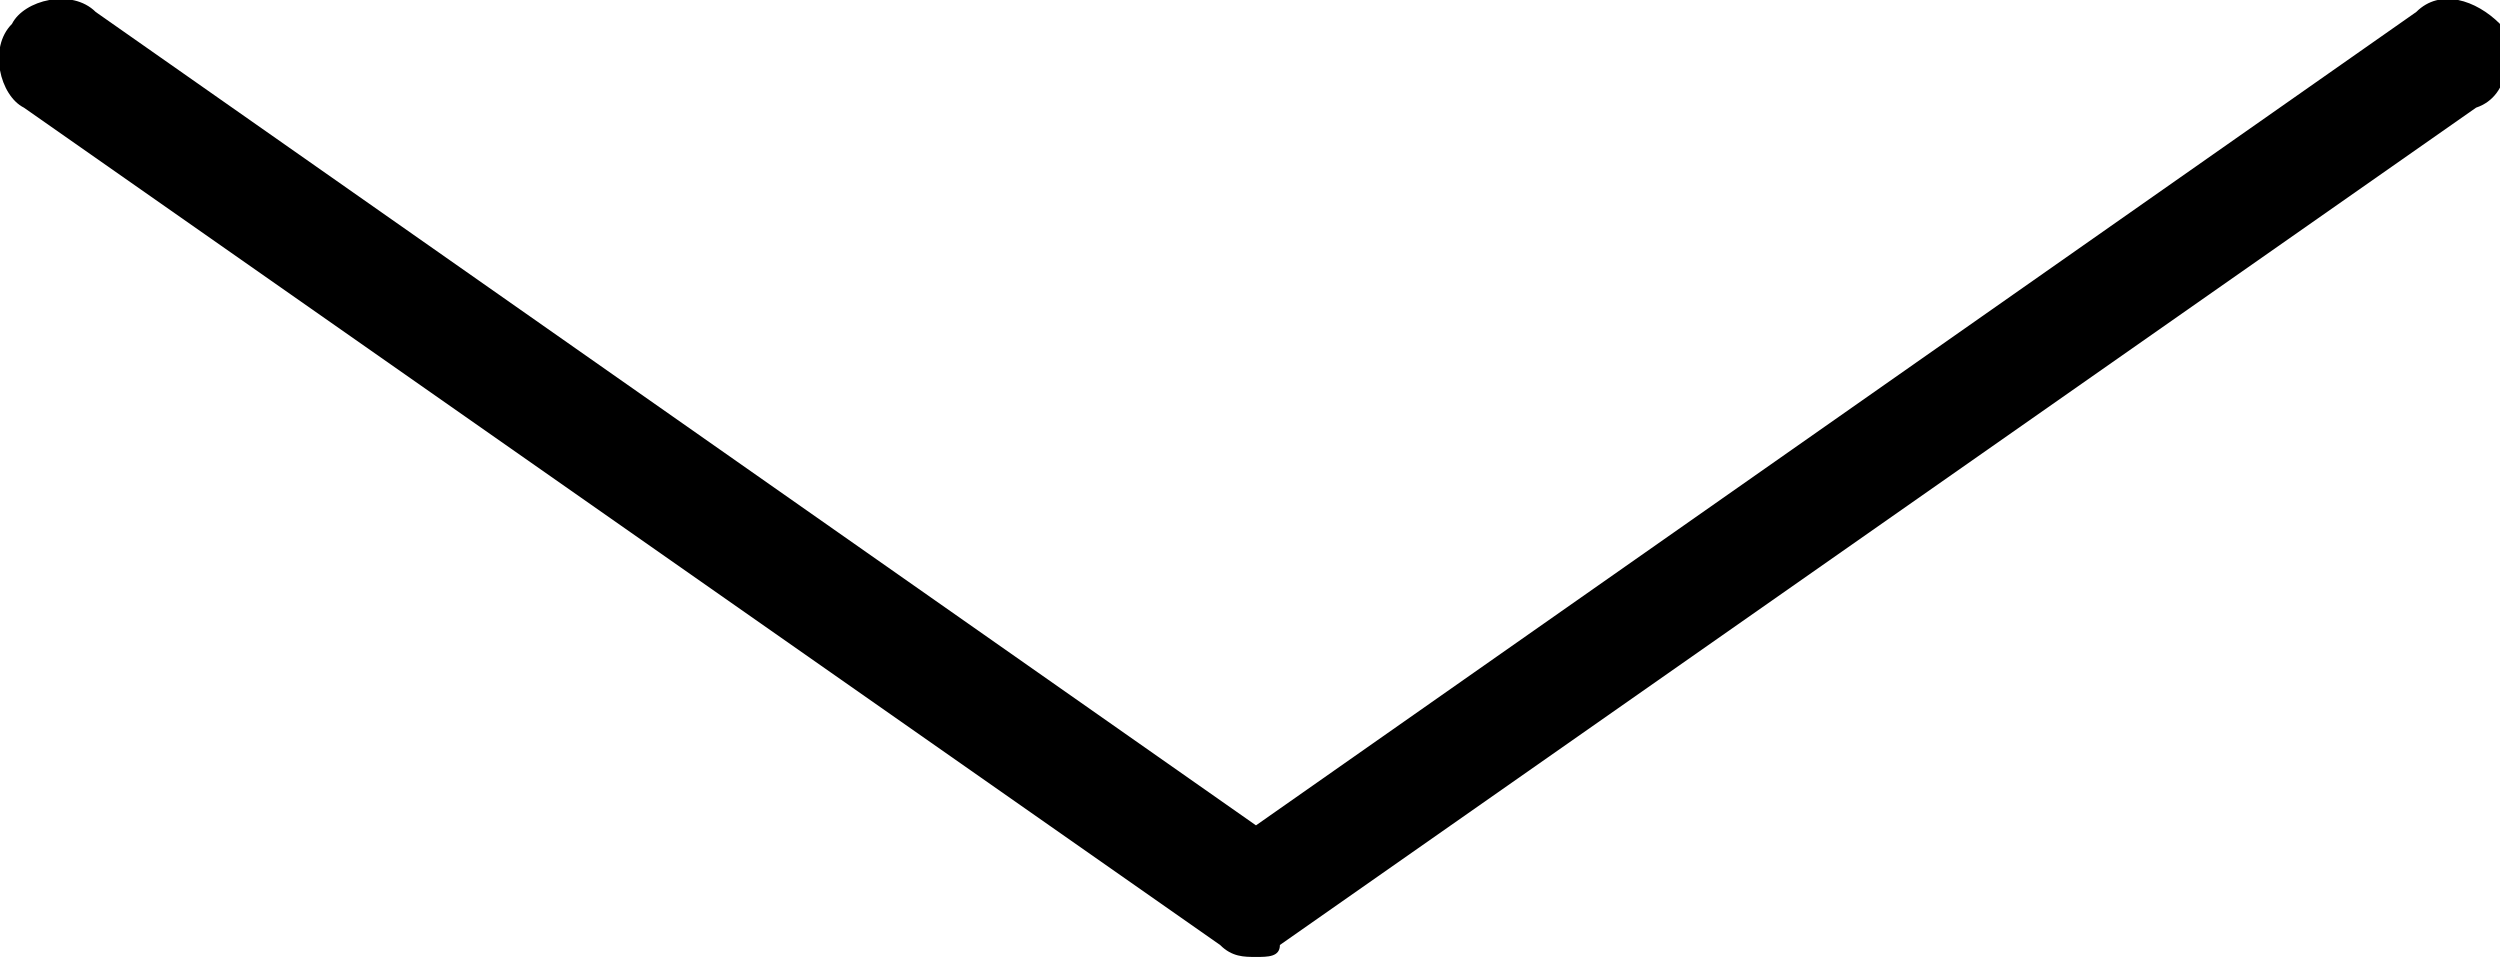<?xml version="1.0" encoding="utf-8"?>
<!-- Generator: Adobe Illustrator 18.0.0, SVG Export Plug-In . SVG Version: 6.00 Build 0)  -->
<!DOCTYPE svg PUBLIC "-//W3C//DTD SVG 1.1//EN" "http://www.w3.org/Graphics/SVG/1.1/DTD/svg11.dtd">
<svg version="1.1" id="Layer_1" xmlns="http://www.w3.org/2000/svg" xmlns:xlink="http://www.w3.org/1999/xlink" x="0px" y="0px"
	 viewBox="0 0 20.9 8" enable-background="new 0 0 20.9 8" xml:space="preserve">
<path d="M10.5,8c-0.1,0-0.2,0-0.3-0.1l-10-7C0,0.8-0.1,0.4,0.1,0.2C0.2,0,0.6-0.1,0.8,0.1l9.7,6.8l9.7-6.8c0.2-0.2,0.5-0.1,0.7,0.1
	C21,0.4,21,0.8,20.7,0.9l-10,7C10.7,8,10.6,8,10.5,8z"/>
</svg>
